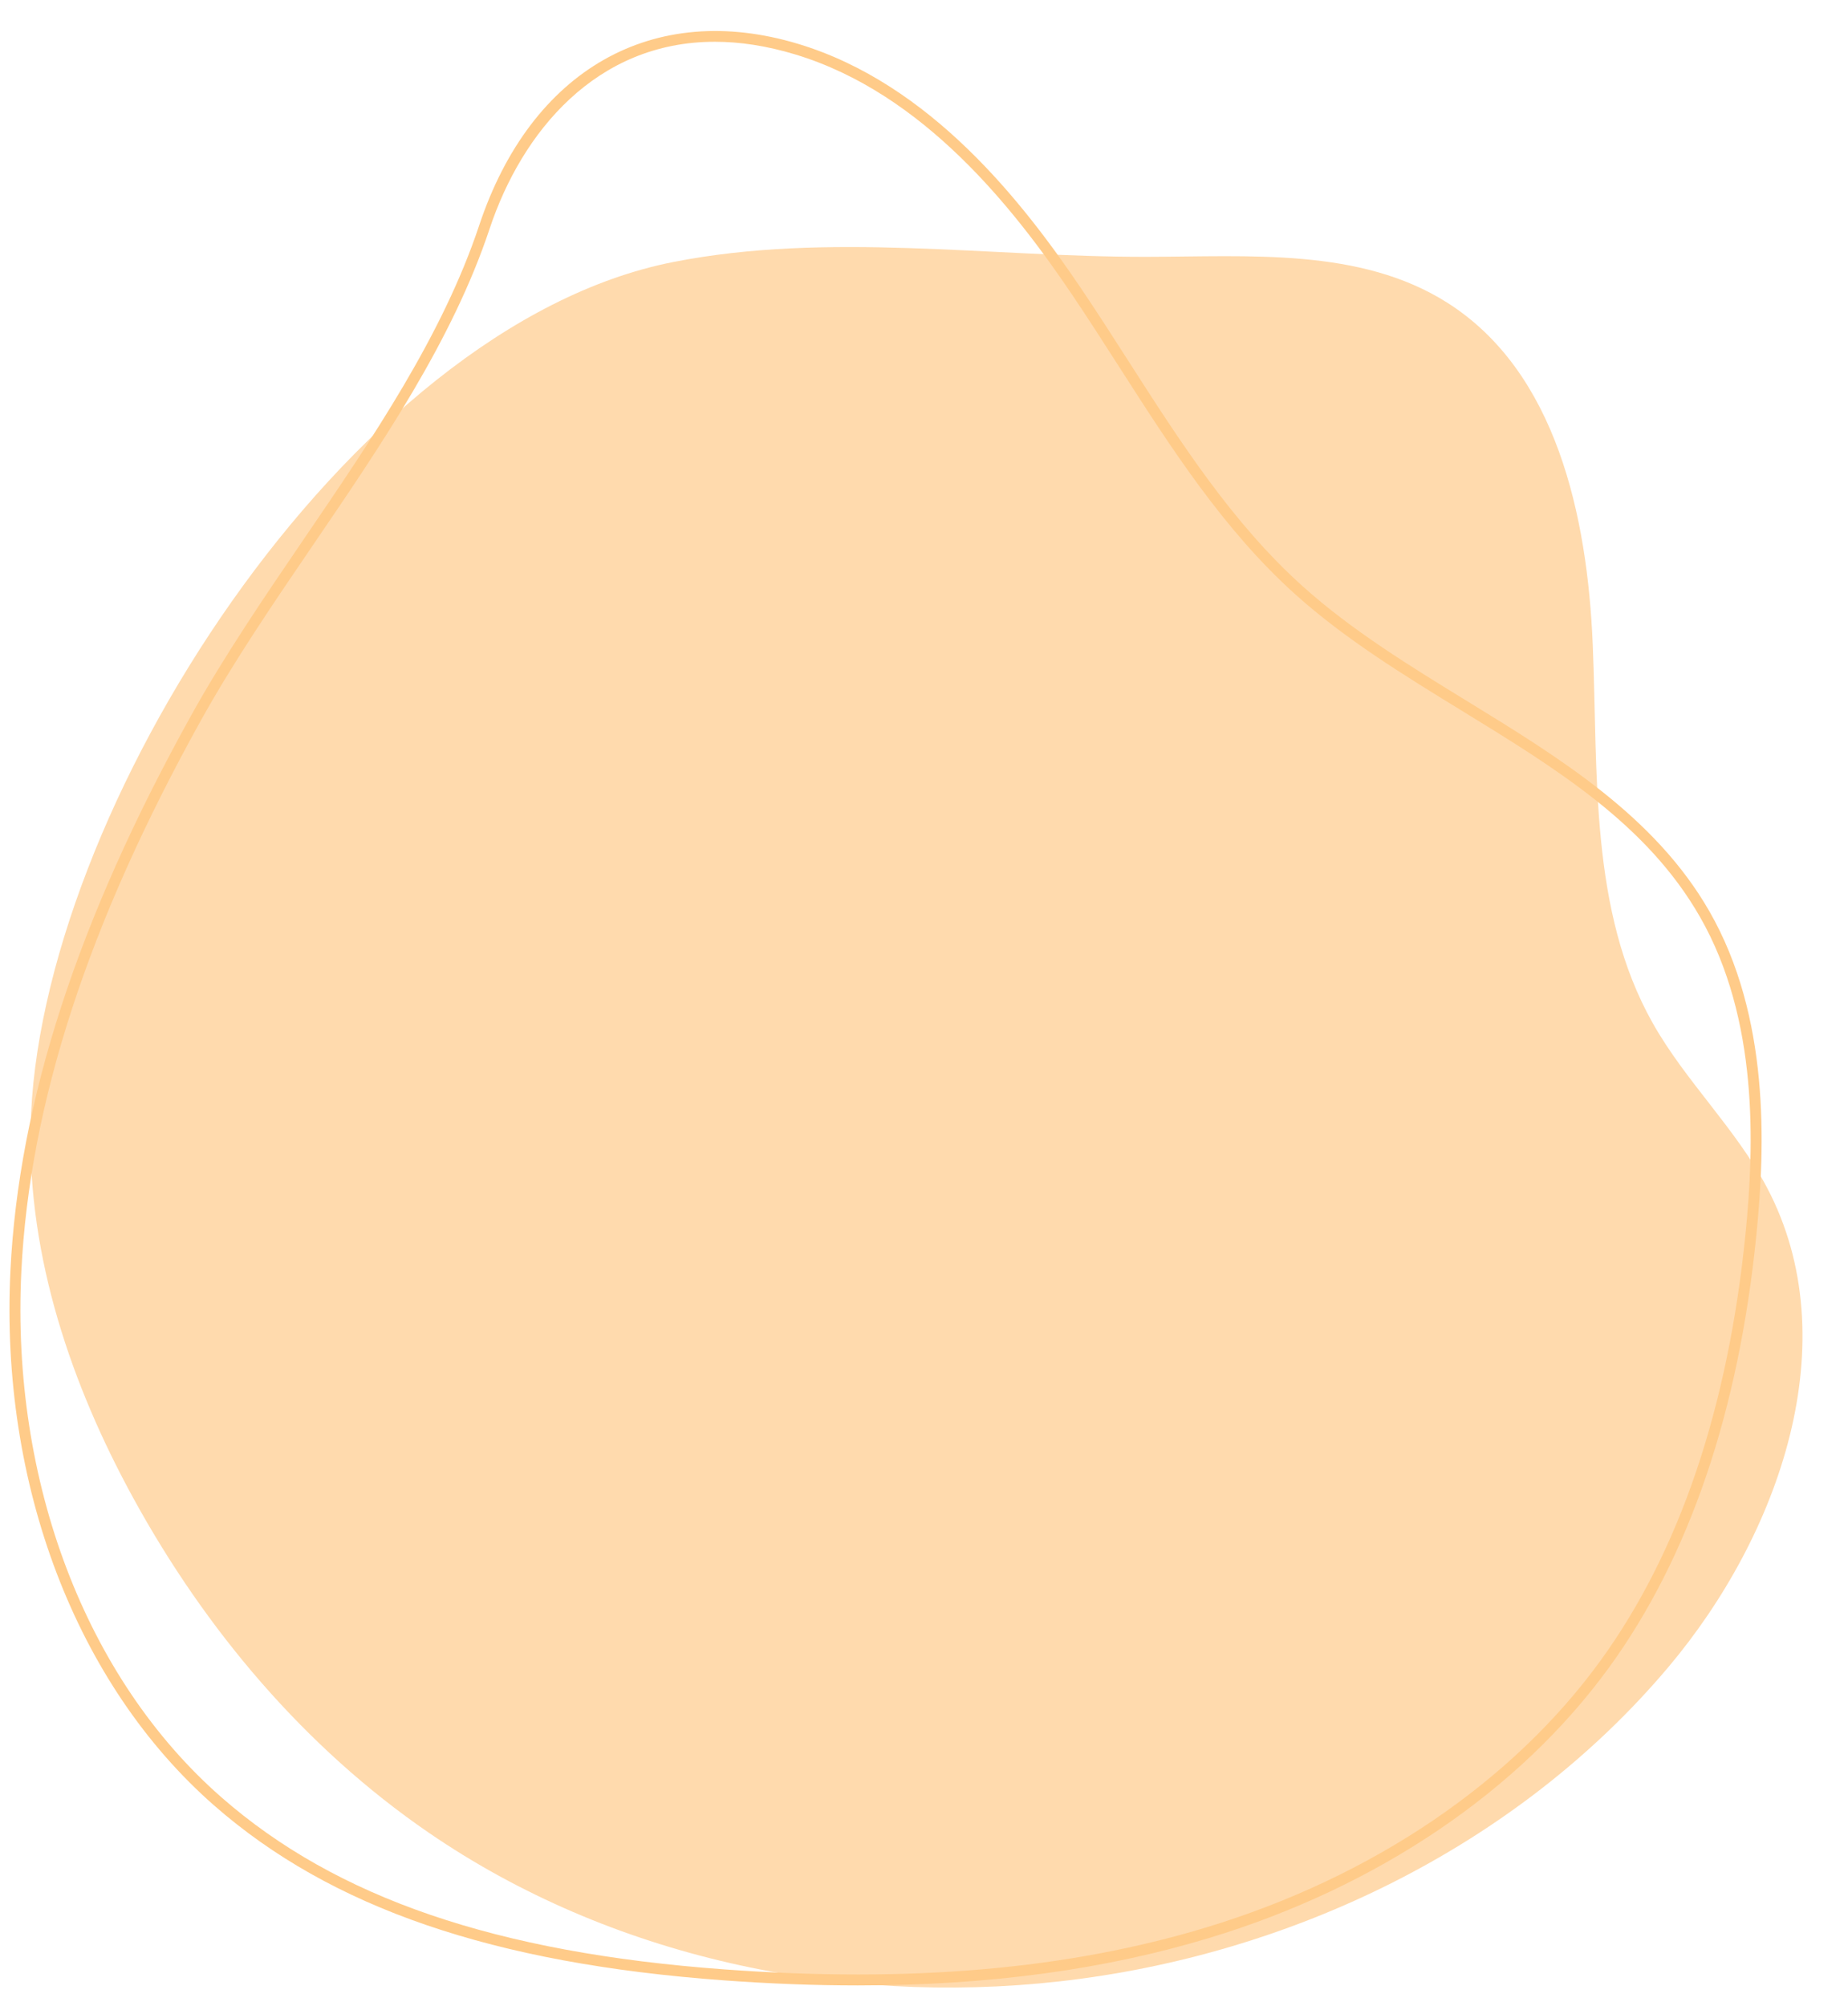 <?xml version="1.0" encoding="UTF-8" standalone="no"?><svg xmlns="http://www.w3.org/2000/svg" xmlns:xlink="http://www.w3.org/1999/xlink" fill="#000000" height="1808" preserveAspectRatio="xMidYMid meet" version="1" viewBox="-7.8 -27.7 1666.1 1808.0" width="1666.1" zoomAndPan="magnify"><g><g id="change1_1"><path d="M 19.789 989.109 C 17.633 1105.863 56.395 1220.43 112.52 1322.832 C 177.453 1441.301 266.98 1547.383 378.34 1623.871 C 542.363 1736.539 749.328 1780.309 947.094 1758.195 C 1156.691 1734.762 1360.059 1636.355 1496.102 1475.191 C 1596.93 1355.738 1658.27 1180.977 1585.281 1042.738 C 1557.18 989.512 1511.941 947.047 1482.352 894.637 C 1425.129 793.309 1433 669.809 1428.18 553.539 C 1423.359 437.281 1395.262 307.301 1296.93 245.07 C 1218.422 195.379 1118.398 203.66 1025.488 203.781 C 883.039 203.961 738.926 181 599.156 208.469 C 305.895 266.109 25.031 705.41 19.789 989.109" fill="#ffdaad"/></g><g id="change2_1"><path d="M 765.488 1761.805 C 726.754 1761.805 686.574 1760.285 644.812 1757.238 C 436.664 1742.047 290.637 1691.957 185.25 1599.602 C 60.836 1490.57 -7.824 1310.477 1.586 1117.828 C 9.039 964.895 62.355 801.102 164.562 617.094 C 194.285 563.59 230.828 509.988 266.16 458.141 C 327.625 367.98 391.172 274.762 424.246 175.379 C 470.992 34.977 581.285 -27.664 712.07 11.934 C 831.117 47.949 913.973 154.137 965.938 230.875 C 980.879 252.953 995.559 275.863 1009.75 298.008 C 1055.617 369.582 1103.043 443.586 1166.742 500.801 C 1210.93 540.484 1263.695 572.832 1314.723 604.121 C 1398.074 655.211 1484.25 708.047 1533.34 793.695 C 1587.863 888.75 1583.672 1005.203 1575.785 1084.531 C 1559.887 1244.199 1515.223 1375.578 1443.039 1475.016 C 1362.125 1586.465 1234.055 1673.121 1082.414 1719.023 C 987.867 1747.648 883.387 1761.805 765.488 1761.805 Z M 636.66 9.941 C 529.797 9.941 462.684 91.184 433.617 178.496 C 400.109 279.176 336.156 372.98 274.324 463.703 C 239.109 515.367 202.688 568.785 173.199 621.891 C 71.734 804.547 18.82 966.922 11.438 1118.309 C 2.184 1307.969 69.586 1485.117 191.746 1592.18 C 295.445 1683.039 439.633 1732.359 645.527 1747.387 C 813.168 1759.648 955.117 1747.25 1079.562 1709.578 C 1229.141 1664.297 1355.391 1578.934 1435.055 1469.211 C 1506.211 1371.207 1550.254 1241.453 1565.969 1083.547 C 1573.719 1005.578 1577.883 891.207 1524.781 798.602 C 1476.934 715.145 1395.641 665.309 1309.562 612.539 C 1258.156 581.016 1204.996 548.43 1160.141 508.137 C 1095.445 450.047 1047.656 375.461 1001.441 303.332 C 987.277 281.23 972.637 258.387 957.762 236.406 C 906.641 160.922 825.258 56.5 709.219 21.383 C 683.266 13.523 659.09 9.941 636.66 9.941" fill="#ffcb89"/></g></g></svg>